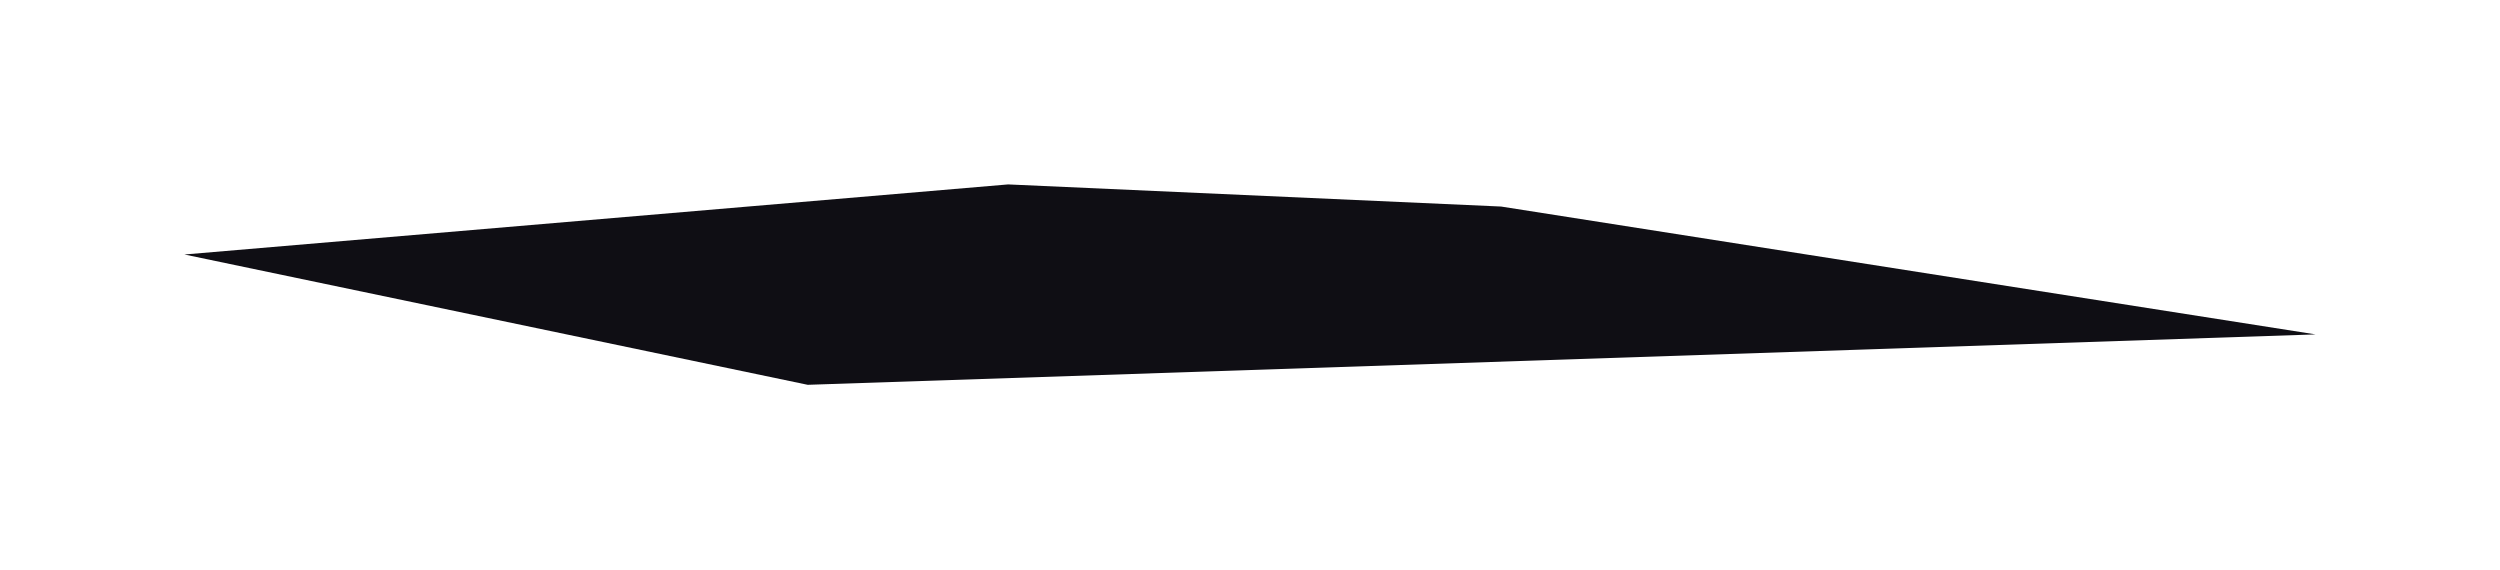 <?xml version="1.0" encoding="UTF-8"?> <svg xmlns="http://www.w3.org/2000/svg" width="1154" height="263" viewBox="0 0 1154 263" fill="none"> <g filter="url(#filter0_f_55_402)"> <path d="M372.844 177.628L1068.88 154.36L692.911 95.341L465.345 85.126L85.124 117.473L372.844 177.628Z" fill="#0F0E14"></path> </g> <defs> <filter id="filter0_f_55_402" x="-6.87222e-05" y="0.002" width="1154" height="262.752" filterUnits="userSpaceOnUse" color-interpolation-filters="sRGB"> <feFlood flood-opacity="0" result="BackgroundImageFix"></feFlood> <feBlend mode="normal" in="SourceGraphic" in2="BackgroundImageFix" result="shape"></feBlend> <feGaussianBlur stdDeviation="10.632" result="effect1_foregroundBlur_55_402"></feGaussianBlur> </filter> </defs> </svg> 